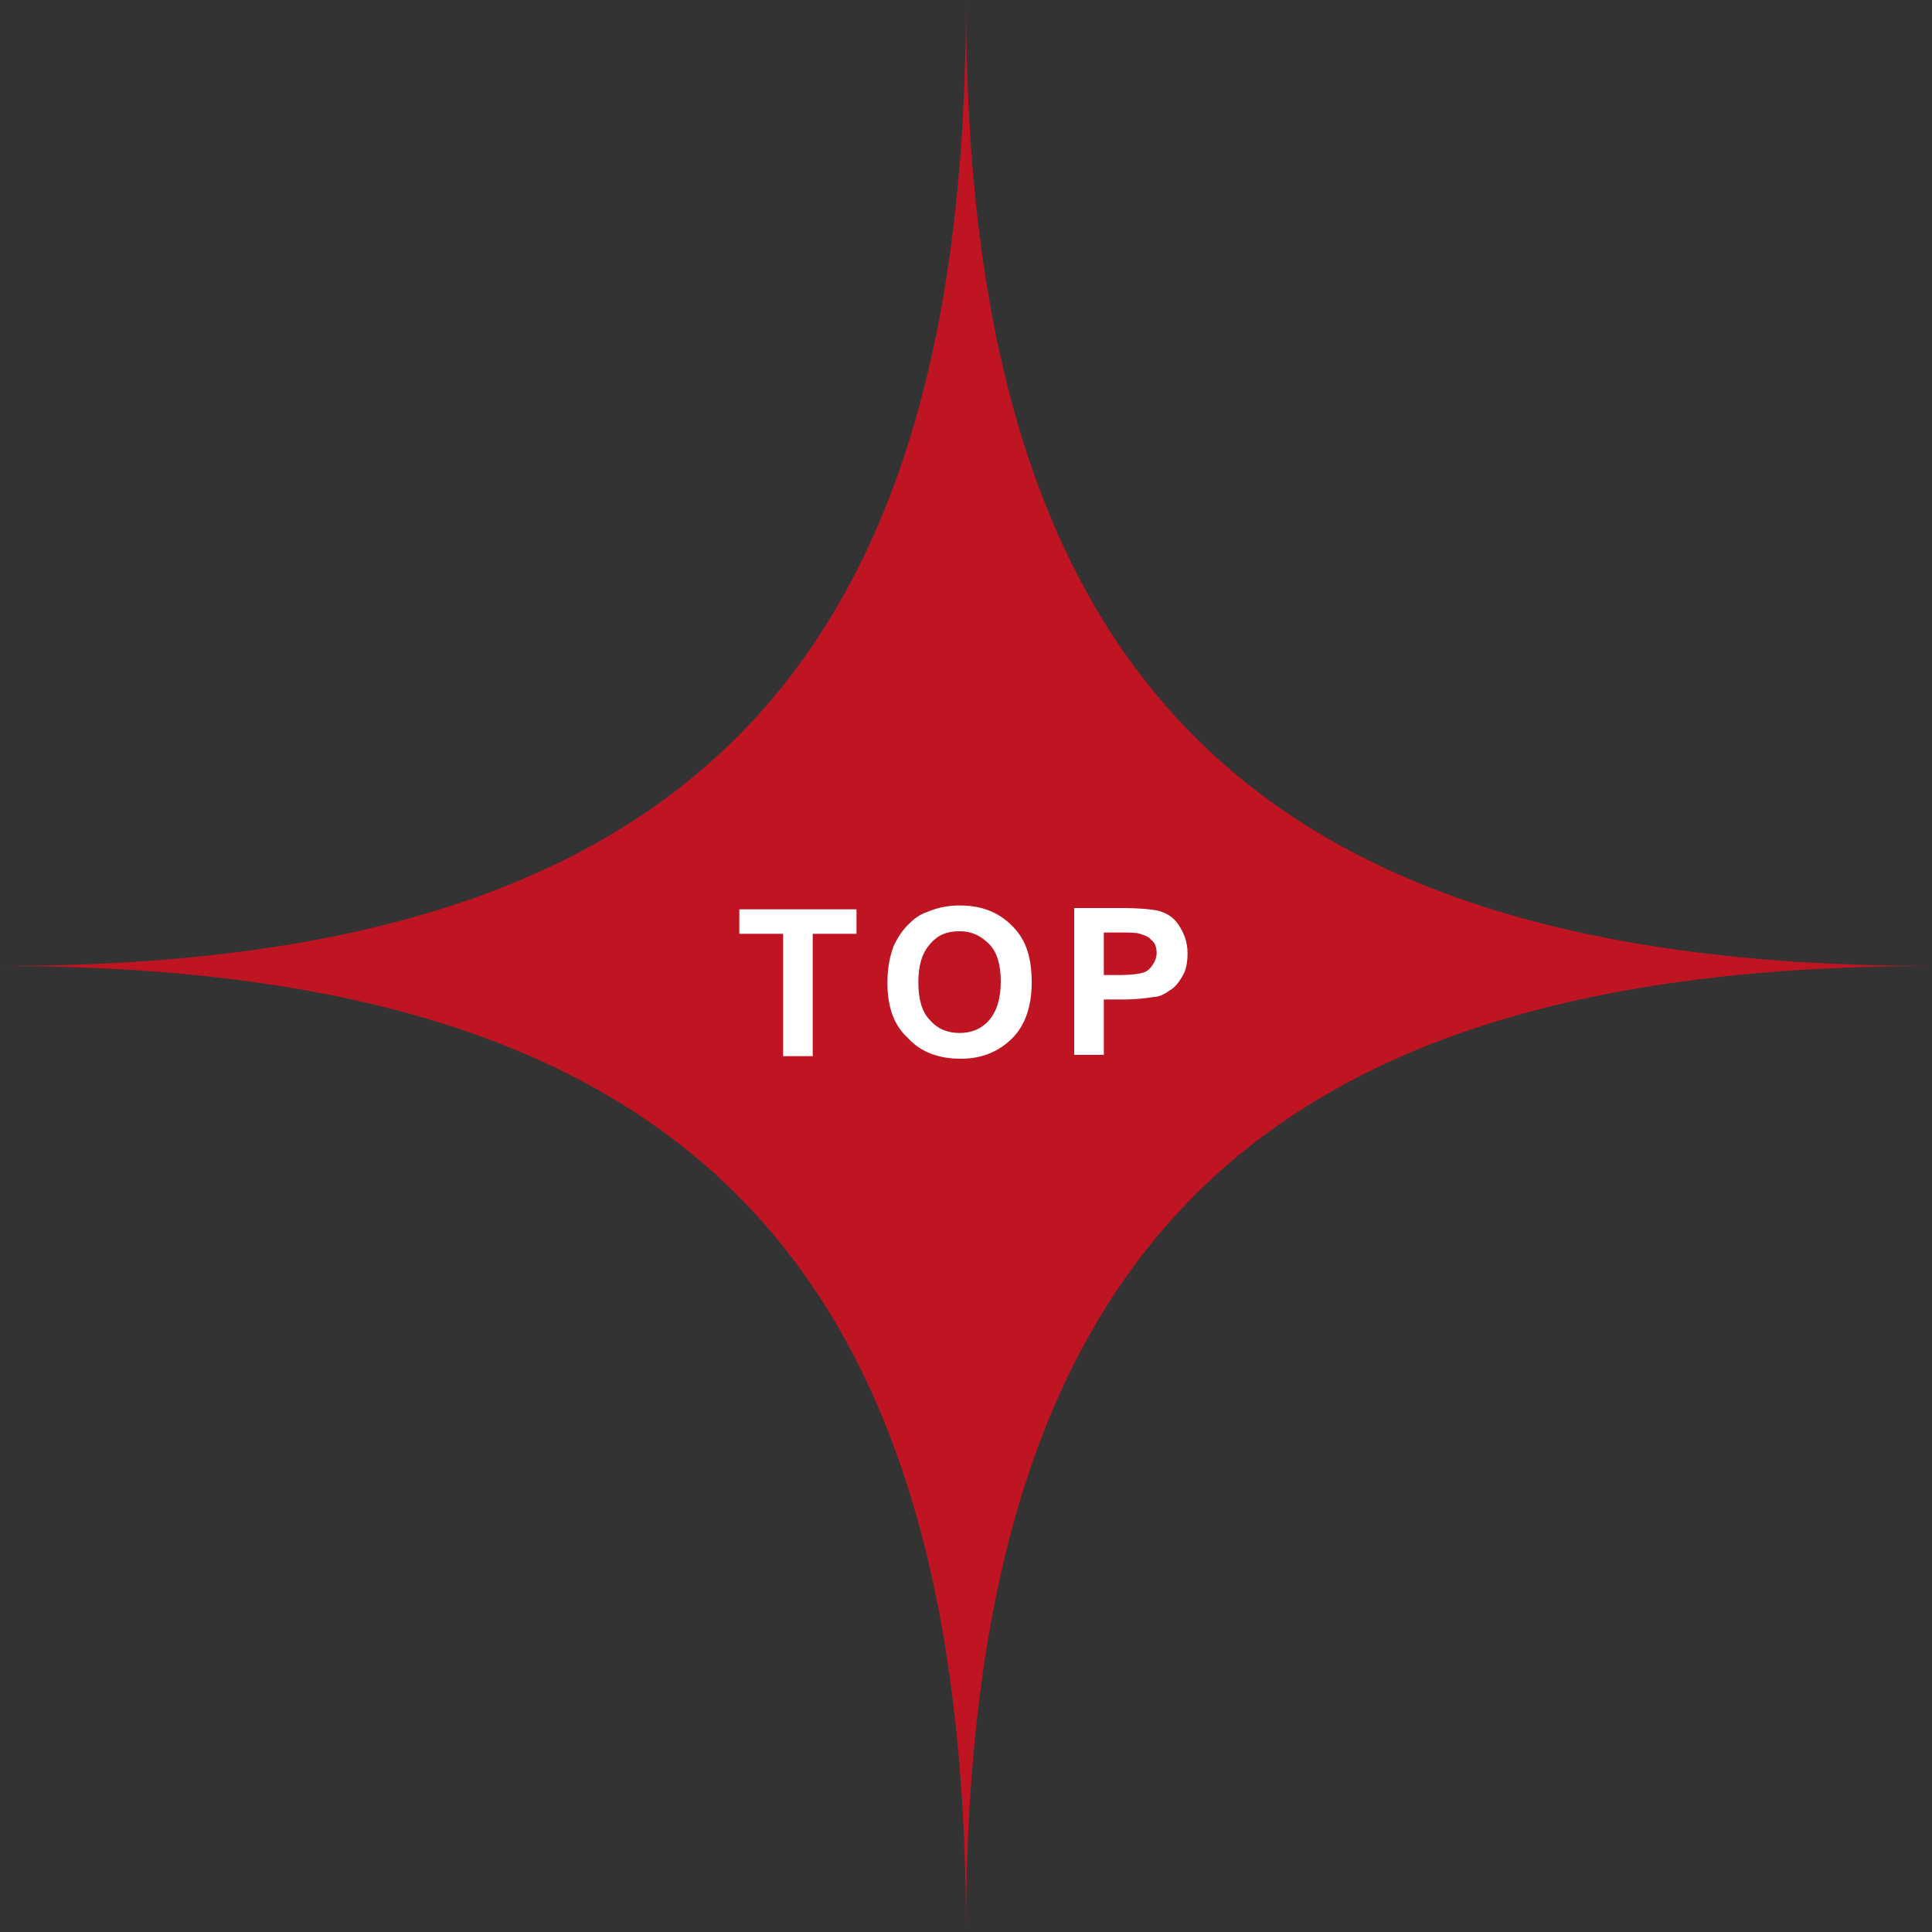 <?xml version="1.0" encoding="utf-8"?>
<!-- Generator: Adobe Illustrator 23.1.1, SVG Export Plug-In . SVG Version: 6.00 Build 0)  -->
<svg version="1.1" id="レイヤー_1" xmlns="http://www.w3.org/2000/svg" xmlns:xlink="http://www.w3.org/1999/xlink" x="0px"
	 y="0px" viewBox="0 0 150 150" style="enable-background:new 0 0 150 150;" xml:space="preserve">
<rect x="0" y="0" width="150" height="150" fill="#333333" stroke="none"/>
<style type="text/css">
	.st0{fill:#BF1422;}
	.st1{enable-background:new    ;}
	.st2{fill:#FFFFFF;}
</style>
<g id="グループ_6047" transform="translate(-1343 -3485)">
	<path id="パス_5" class="st0" d="M1493,3560c-52.6,0-75,22.4-75,75c0-52.6-22.4-75-75-75c52.6,0,75-22.4,75-75
		C1418,3537.6,1440.4,3560,1493,3560z"/>
	<g class="st1">
		<path class="st2" d="M1403.8,3567v-9.5h-3.4v-1.9h9.1v1.9h-3.4v9.5H1403.8z"/>
		<path class="st2" d="M1411.9,3561.3c0-1.2,0.2-2.1,0.5-2.9c0.3-0.6,0.6-1.1,1.1-1.6c0.5-0.5,0.9-0.8,1.5-1
			c0.7-0.3,1.5-0.5,2.5-0.5c1.7,0,3,0.5,4.1,1.6s1.5,2.5,1.5,4.4c0,1.8-0.5,3.3-1.5,4.3s-2.3,1.6-4,1.6c-1.7,0-3.1-0.5-4.1-1.6
			C1412.4,3564.6,1411.9,3563.2,1411.9,3561.3z M1414.3,3561.3c0,1.3,0.3,2.3,0.9,2.9c0.6,0.7,1.4,1,2.3,1s1.7-0.3,2.3-1
			s0.9-1.7,0.9-3c0-1.3-0.3-2.3-0.9-2.9s-1.3-1-2.3-1s-1.7,0.3-2.3,1C1414.6,3559,1414.3,3559.9,1414.3,3561.3z"/>
		<path class="st2" d="M1426.4,3567v-11.5h3.7c1.4,0,2.3,0.1,2.8,0.2c0.7,0.2,1.2,0.5,1.6,1.1c0.4,0.6,0.7,1.3,0.7,2.2
			c0,0.7-0.1,1.3-0.4,1.8c-0.3,0.5-0.6,0.9-1,1.1c-0.4,0.3-0.8,0.5-1.2,0.5c-0.6,0.1-1.4,0.2-2.4,0.2h-1.5v4.3H1426.4z
			 M1428.7,3557.5v3.2h1.3c0.9,0,1.5-0.1,1.8-0.2c0.3-0.1,0.5-0.3,0.7-0.6c0.2-0.3,0.3-0.6,0.3-0.9c0-0.4-0.1-0.8-0.4-1
			c-0.2-0.3-0.6-0.4-0.9-0.5c-0.3-0.1-0.8-0.1-1.7-0.1H1428.7z"/>
	</g>
</g>
</svg>
